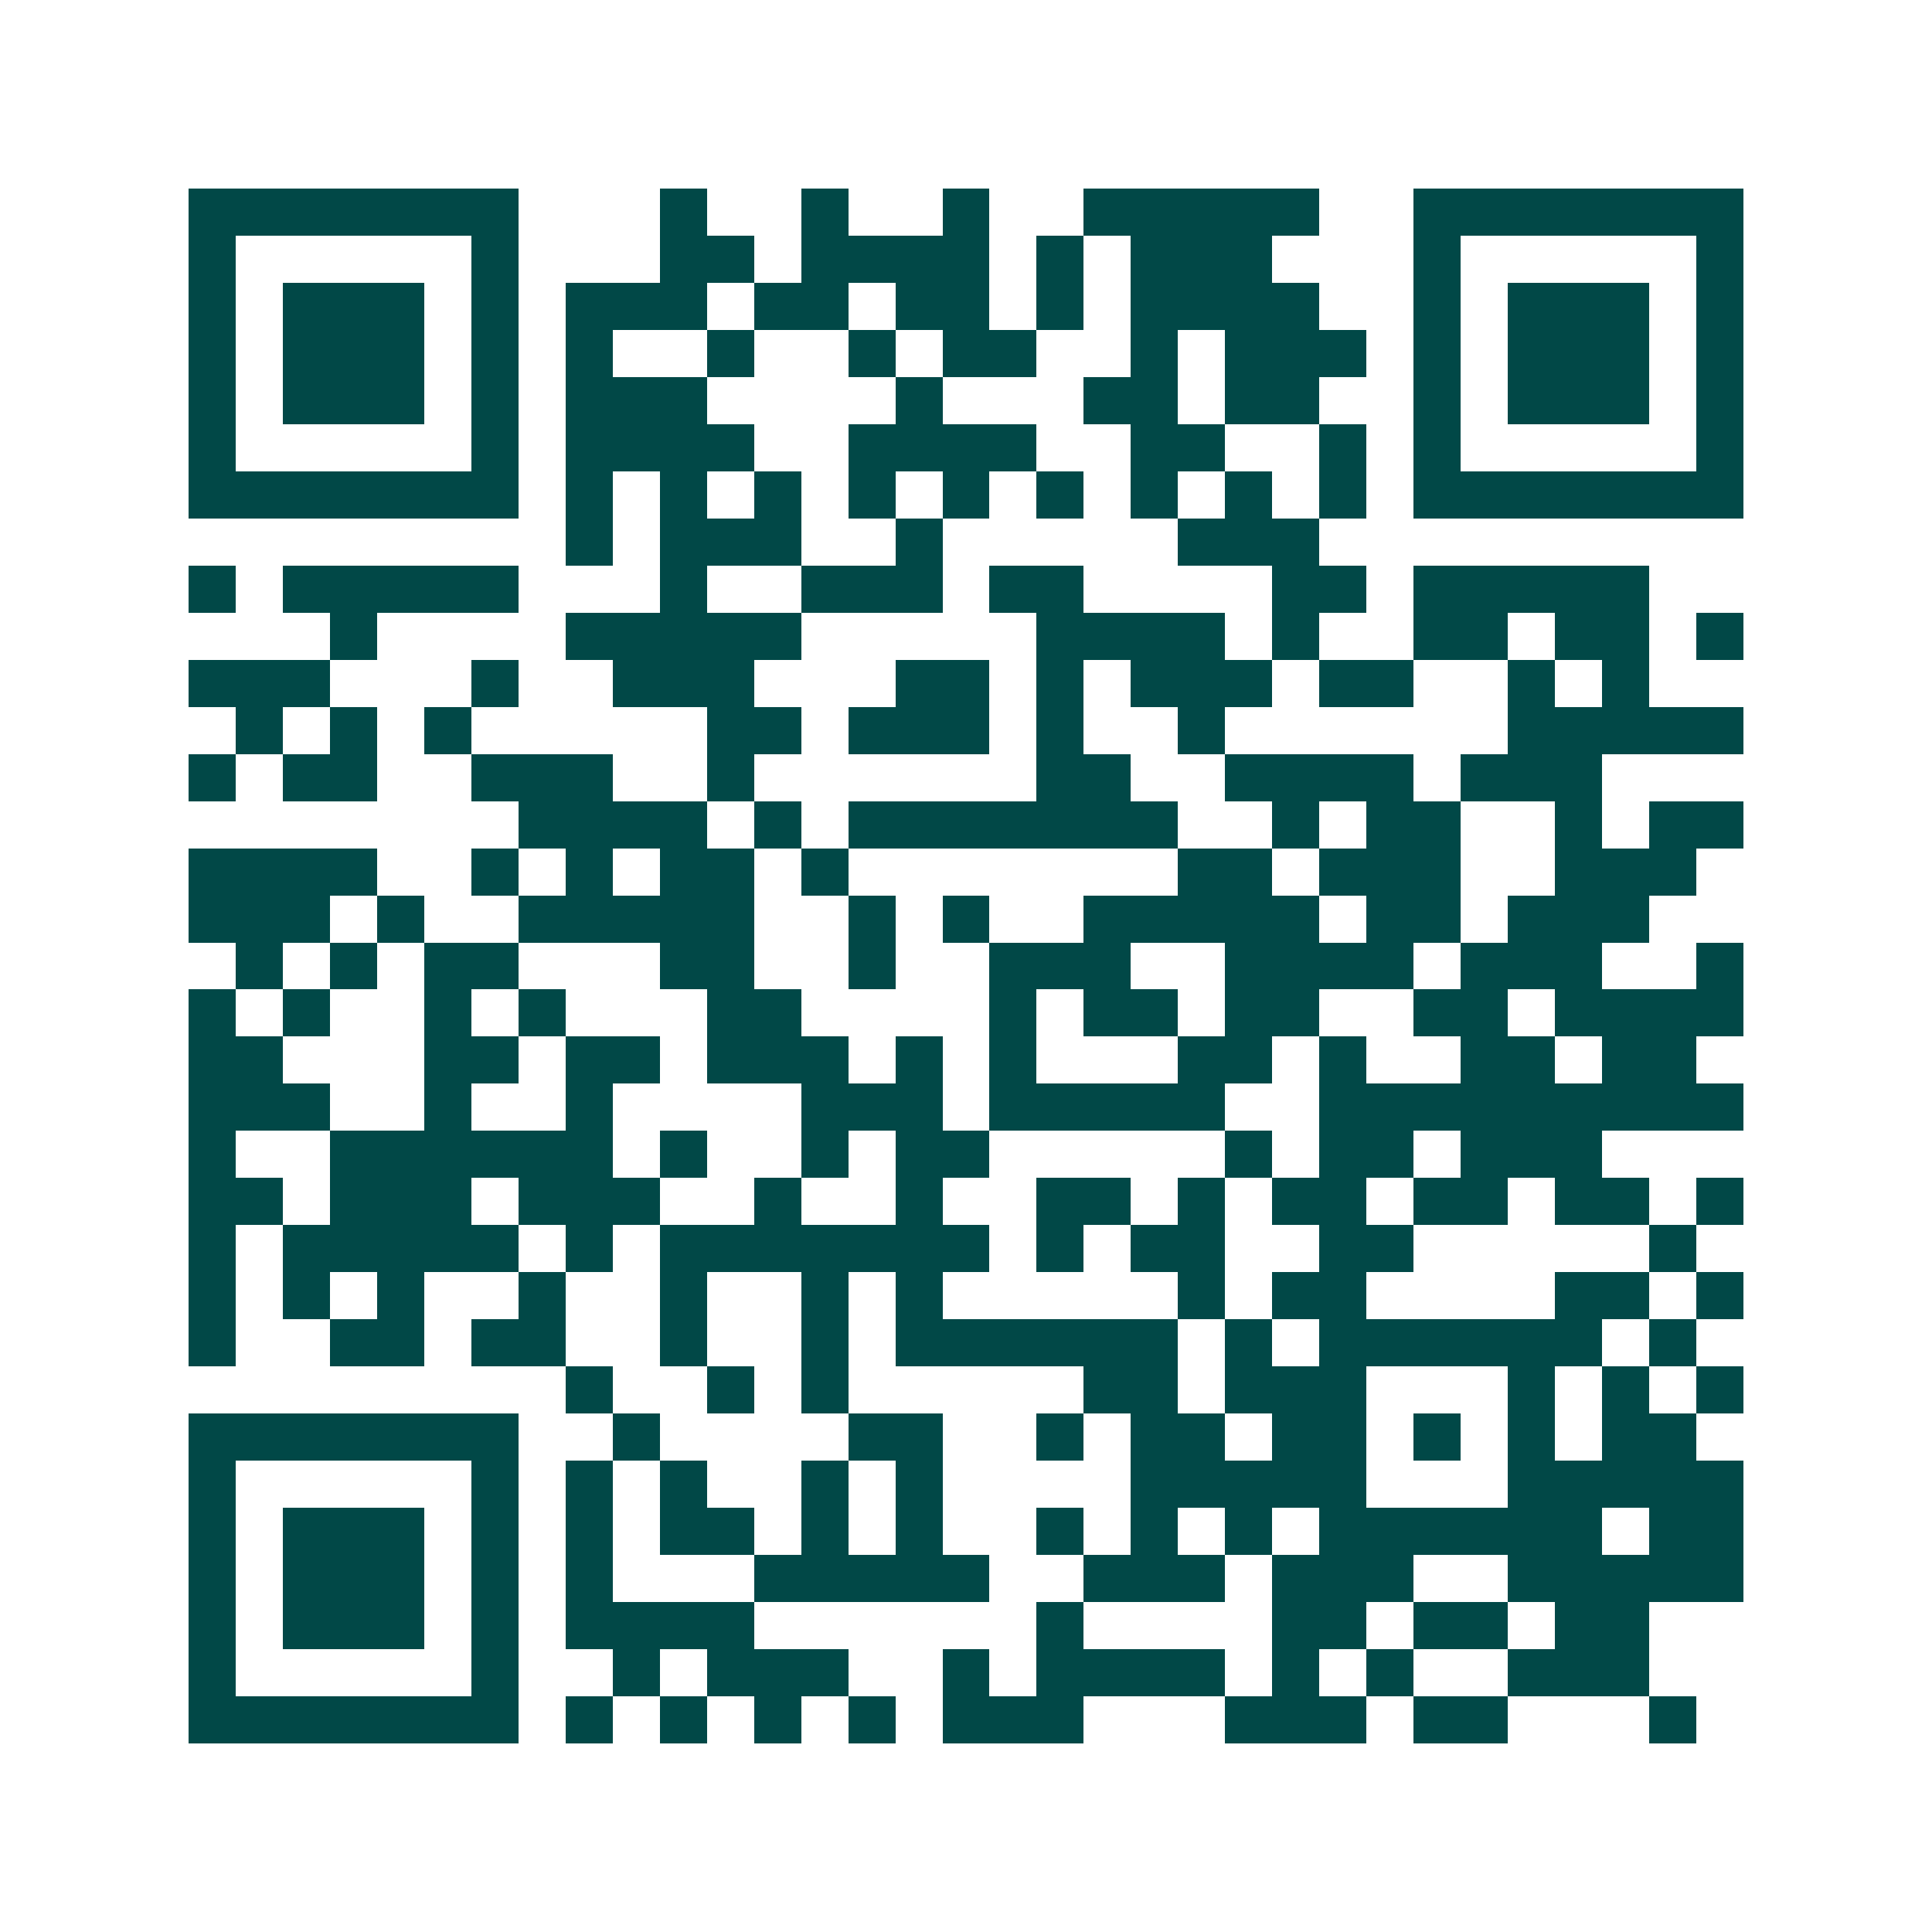 <svg xmlns="http://www.w3.org/2000/svg" width="200" height="200" viewBox="0 0 41 41" shape-rendering="crispEdges"><path fill="#ffffff" d="M0 0h41v41H0z"/><path stroke="#014847" d="M4 4.5h7m3 0h1m2 0h1m2 0h1m2 0h5m2 0h7M4 5.5h1m5 0h1m3 0h2m1 0h4m1 0h1m1 0h3m3 0h1m5 0h1M4 6.5h1m1 0h3m1 0h1m1 0h3m1 0h2m1 0h2m1 0h1m1 0h4m2 0h1m1 0h3m1 0h1M4 7.5h1m1 0h3m1 0h1m1 0h1m2 0h1m2 0h1m1 0h2m2 0h1m1 0h3m1 0h1m1 0h3m1 0h1M4 8.5h1m1 0h3m1 0h1m1 0h3m4 0h1m3 0h2m1 0h2m2 0h1m1 0h3m1 0h1M4 9.5h1m5 0h1m1 0h4m2 0h4m2 0h2m2 0h1m1 0h1m5 0h1M4 10.5h7m1 0h1m1 0h1m1 0h1m1 0h1m1 0h1m1 0h1m1 0h1m1 0h1m1 0h1m1 0h7M12 11.5h1m1 0h3m2 0h1m5 0h3M4 12.5h1m1 0h5m3 0h1m2 0h3m1 0h2m4 0h2m1 0h5M7 13.5h1m4 0h5m5 0h4m1 0h1m2 0h2m1 0h2m1 0h1M4 14.5h3m3 0h1m2 0h3m3 0h2m1 0h1m1 0h3m1 0h2m2 0h1m1 0h1M5 15.5h1m1 0h1m1 0h1m5 0h2m1 0h3m1 0h1m2 0h1m6 0h5M4 16.5h1m1 0h2m2 0h3m2 0h1m6 0h2m2 0h4m1 0h3M11 17.5h4m1 0h1m1 0h7m2 0h1m1 0h2m2 0h1m1 0h2M4 18.5h4m2 0h1m1 0h1m1 0h2m1 0h1m7 0h2m1 0h3m2 0h3M4 19.5h3m1 0h1m2 0h5m2 0h1m1 0h1m2 0h5m1 0h2m1 0h3M5 20.5h1m1 0h1m1 0h2m3 0h2m2 0h1m2 0h3m2 0h4m1 0h3m2 0h1M4 21.5h1m1 0h1m2 0h1m1 0h1m3 0h2m4 0h1m1 0h2m1 0h2m2 0h2m1 0h4M4 22.5h2m3 0h2m1 0h2m1 0h3m1 0h1m1 0h1m3 0h2m1 0h1m2 0h2m1 0h2M4 23.5h3m2 0h1m2 0h1m4 0h3m1 0h5m2 0h9M4 24.5h1m2 0h6m1 0h1m2 0h1m1 0h2m5 0h1m1 0h2m1 0h3M4 25.5h2m1 0h3m1 0h3m2 0h1m2 0h1m2 0h2m1 0h1m1 0h2m1 0h2m1 0h2m1 0h1M4 26.5h1m1 0h5m1 0h1m1 0h7m1 0h1m1 0h2m2 0h2m5 0h1M4 27.5h1m1 0h1m1 0h1m2 0h1m2 0h1m2 0h1m1 0h1m5 0h1m1 0h2m4 0h2m1 0h1M4 28.5h1m2 0h2m1 0h2m2 0h1m2 0h1m1 0h6m1 0h1m1 0h6m1 0h1M12 29.5h1m2 0h1m1 0h1m5 0h2m1 0h3m3 0h1m1 0h1m1 0h1M4 30.5h7m2 0h1m4 0h2m2 0h1m1 0h2m1 0h2m1 0h1m1 0h1m1 0h2M4 31.5h1m5 0h1m1 0h1m1 0h1m2 0h1m1 0h1m4 0h5m3 0h5M4 32.5h1m1 0h3m1 0h1m1 0h1m1 0h2m1 0h1m1 0h1m2 0h1m1 0h1m1 0h1m1 0h6m1 0h2M4 33.5h1m1 0h3m1 0h1m1 0h1m3 0h5m2 0h3m1 0h3m2 0h5M4 34.5h1m1 0h3m1 0h1m1 0h4m6 0h1m4 0h2m1 0h2m1 0h2M4 35.5h1m5 0h1m2 0h1m1 0h3m2 0h1m1 0h4m1 0h1m1 0h1m2 0h3M4 36.5h7m1 0h1m1 0h1m1 0h1m1 0h1m1 0h3m3 0h3m1 0h2m3 0h1"/></svg>
